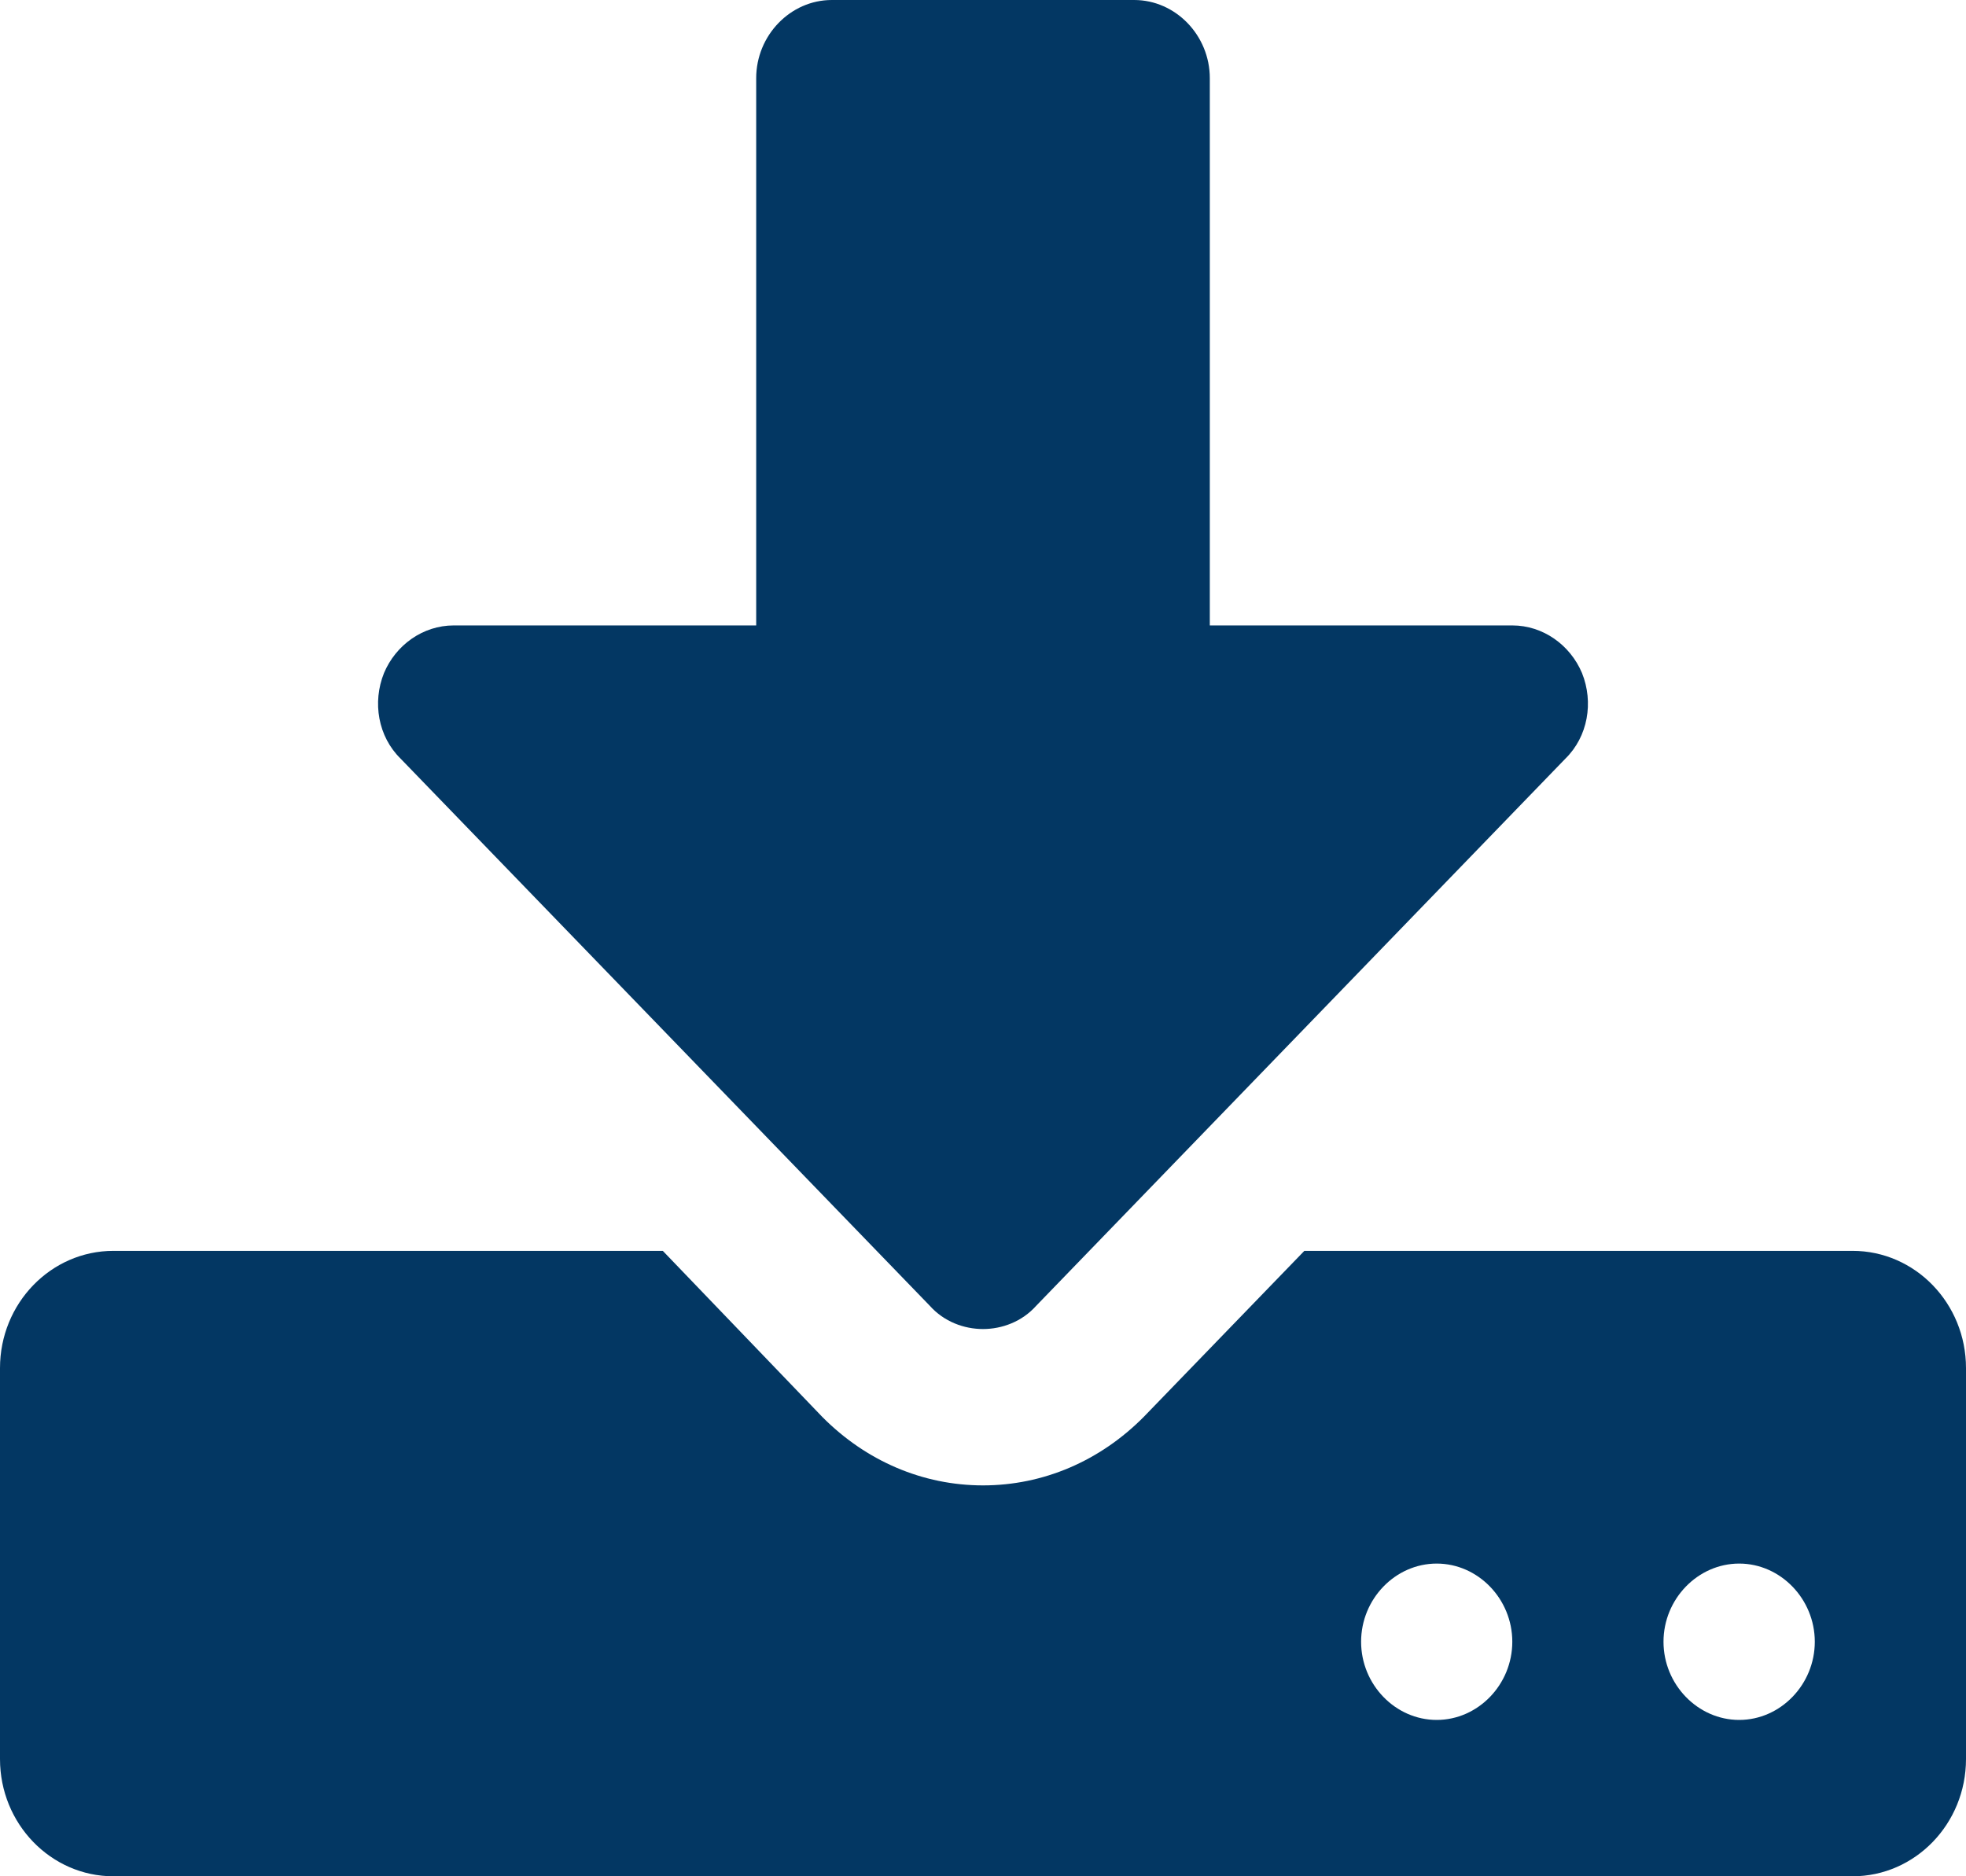 <?xml version="1.0" encoding="UTF-8"?>
<svg width="22px" height="21px" viewBox="0 0 22 21" version="1.1" xmlns="http://www.w3.org/2000/svg" xmlns:xlink="http://www.w3.org/1999/xlink">
    <title>ico-downloads</title>
    <g id="Page-1" stroke="none" stroke-width="1" fill="none" fill-rule="evenodd">
        <g id="ico-downloads" fill="#033763" fill-rule="nonzero">
            <path d="M11,14.875 C11.212,14.875 11.436,14.793 11.595,14.615 L17.518,8.49 C17.769,8.244 17.835,7.861 17.703,7.533 C17.571,7.219 17.267,7 16.923,7 L13.538,7 L13.538,0.875 C13.538,0.396 13.155,0 12.692,0 L9.308,0 C8.845,0 8.462,0.396 8.462,0.875 L8.462,7 L5.077,7 C4.733,7 4.429,7.219 4.297,7.533 C4.165,7.861 4.231,8.244 4.482,8.49 L10.405,14.615 C10.564,14.793 10.788,14.875 11,14.875 Z M20.731,21 C21.431,21 22,20.412 22,19.688 L22,15.312 C22,14.588 21.431,14 20.731,14 L14.596,14 L12.798,15.859 C12.309,16.352 11.674,16.625 11,16.625 C10.326,16.625 9.691,16.352 9.202,15.859 L7.417,14 L1.269,14 C0.569,14 0,14.588 0,15.312 L0,19.688 C0,20.412 0.569,21 1.269,21 L20.731,21 Z M16.077,19.25 C15.614,19.25 15.231,18.854 15.231,18.375 C15.231,17.896 15.614,17.5 16.077,17.5 C16.54,17.5 16.923,17.896 16.923,18.375 C16.923,18.854 16.54,19.25 16.077,19.25 Z M19.462,19.25 C18.999,19.25 18.615,18.854 18.615,18.375 C18.615,17.896 18.999,17.5 19.462,17.5 C19.924,17.5 20.308,17.896 20.308,18.375 C20.308,18.854 19.924,19.25 19.462,19.25 Z"></path>
        </g>
    </g>
</svg>